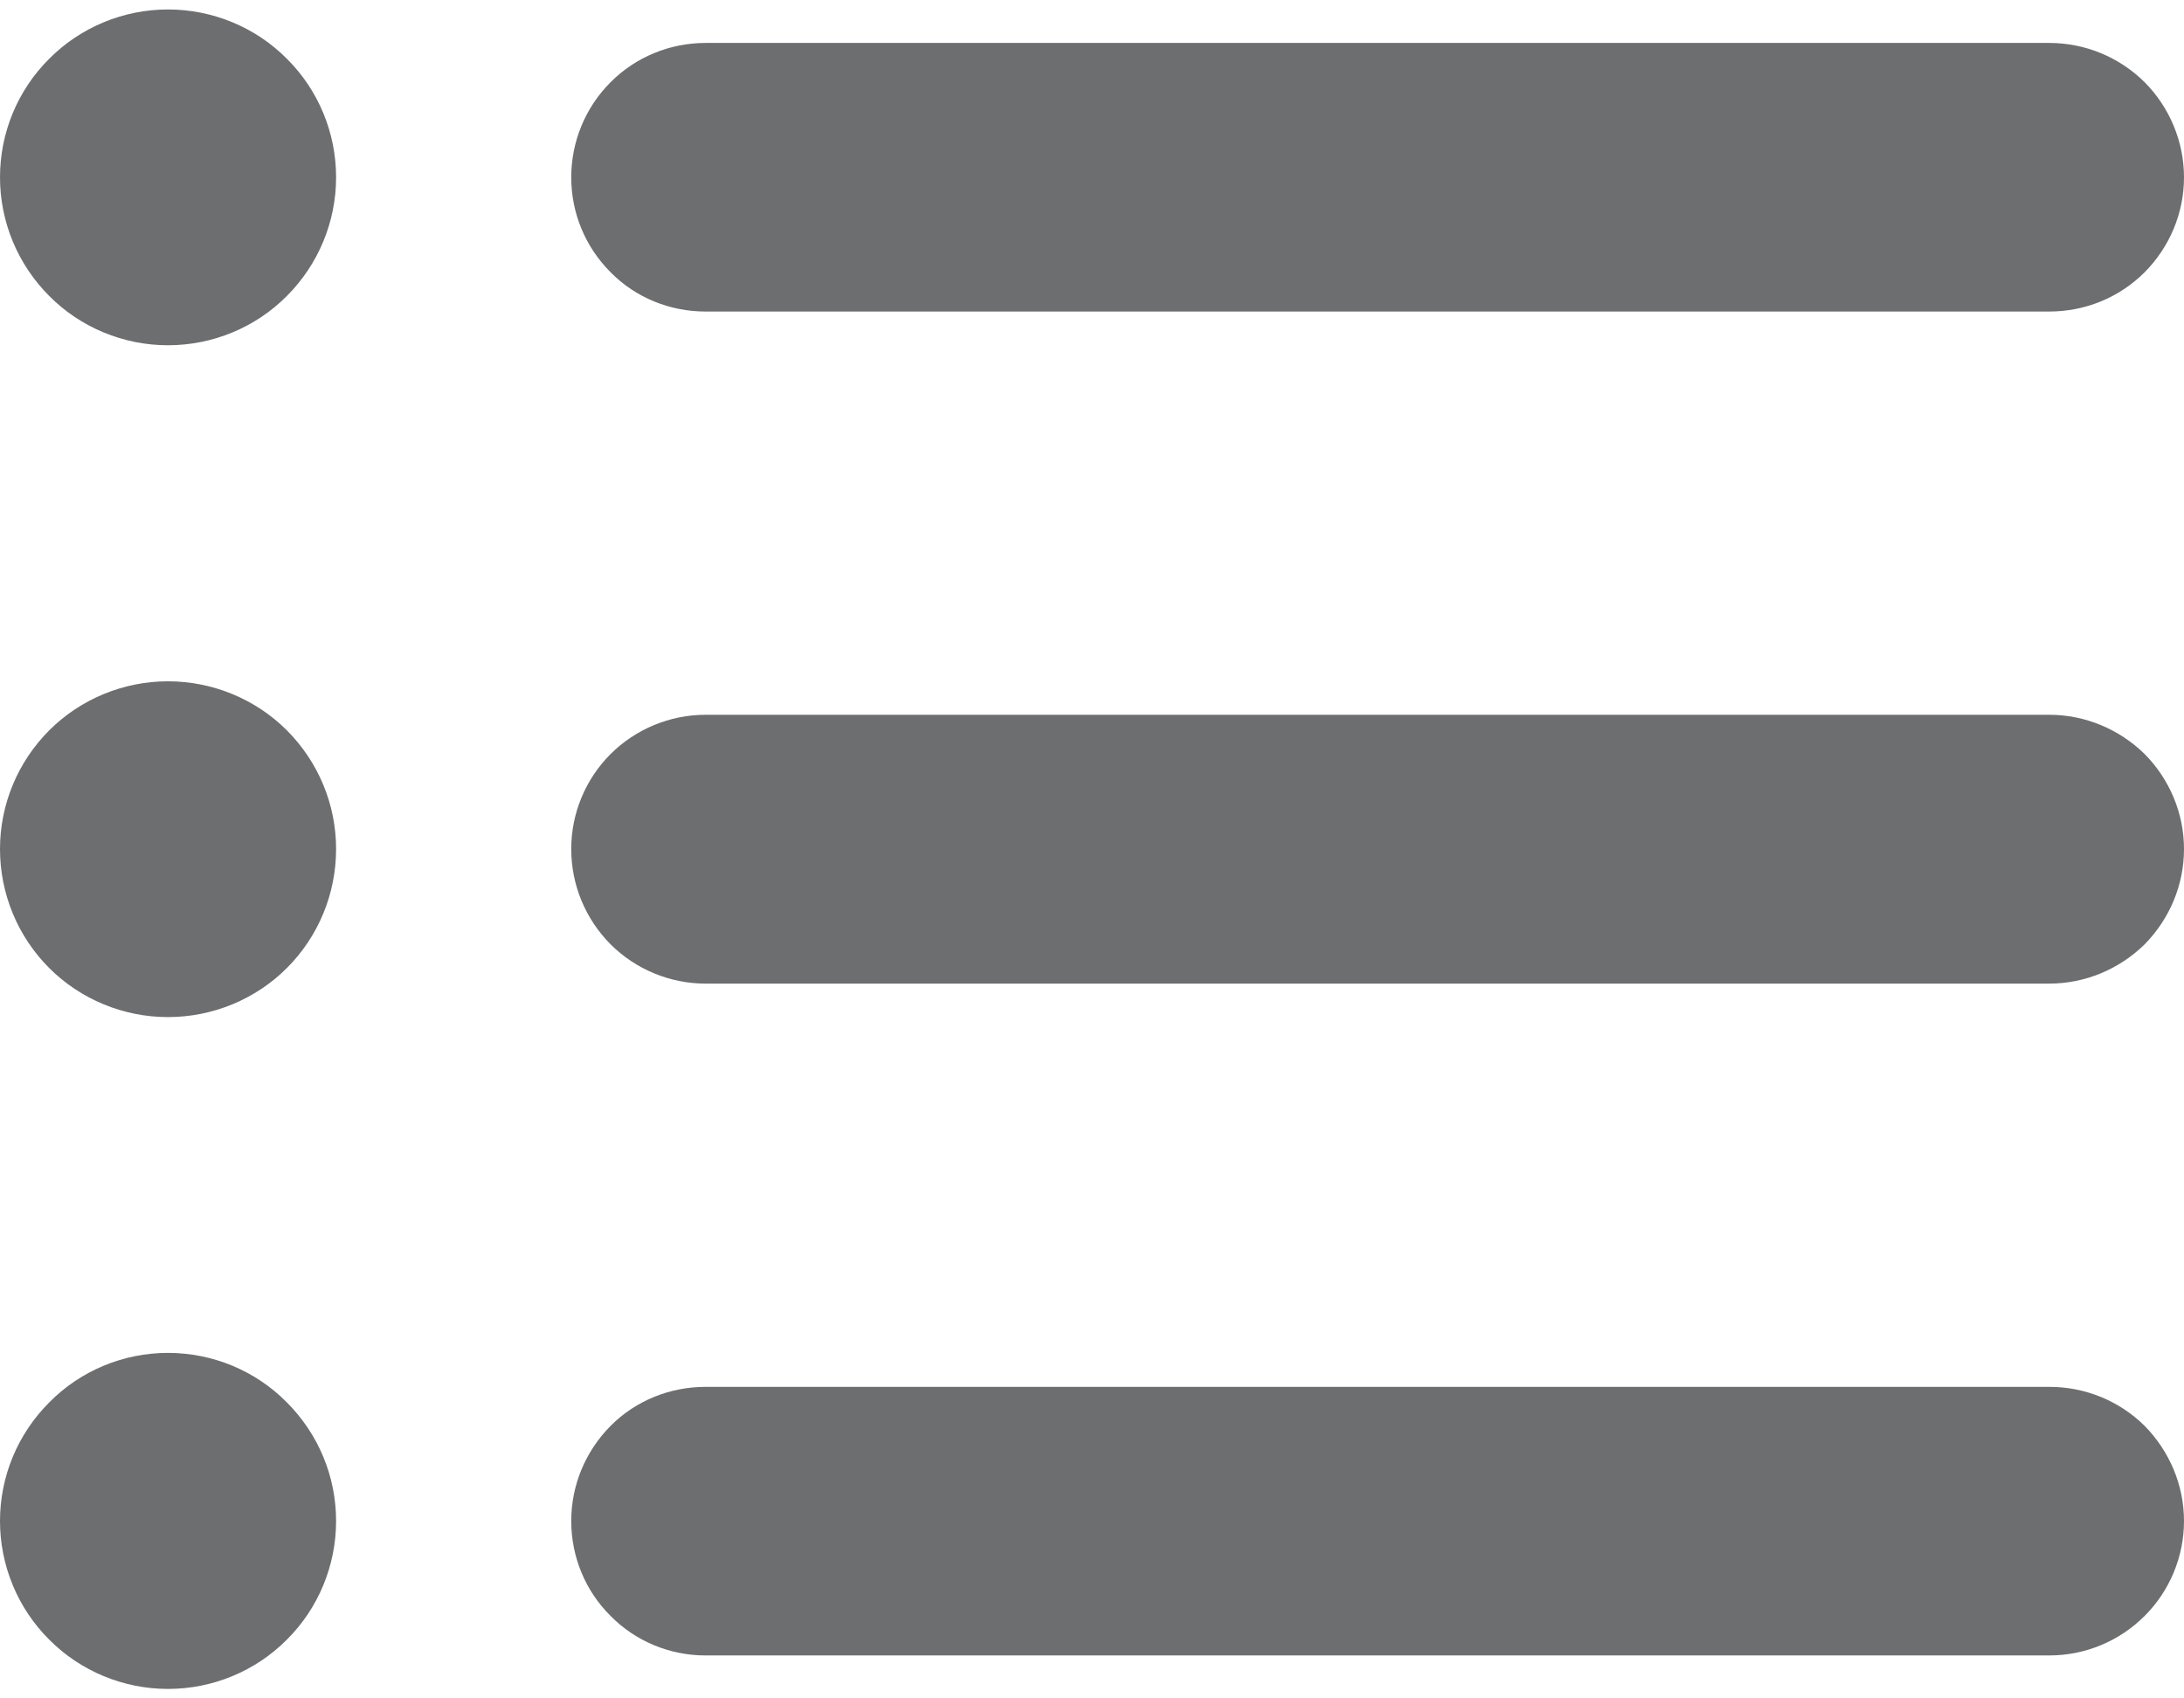 <svg width="100%" height="100%" viewBox="0 0 9 7" version="1.1" xmlns="http://www.w3.org/2000/svg"><path d="M1.385,0.731c-0,0.183 -0.073,0.359 -0.203,0.489c-0.129,0.13 -0.306,0.203 -0.49,0.203c-0.183,-0 -0.36,-0.073 -0.489,-0.203c-0.13,-0.13 -0.203,-0.306 -0.203,-0.489c0,-0.184 0.073,-0.36 0.203,-0.489c0.129,-0.13 0.306,-0.203 0.489,-0.203c0.184,-0 0.361,0.073 0.49,0.203c0.13,0.129 0.203,0.305 0.203,0.489Zm1.522,-0.554c-0.146,0 -0.288,0.058 -0.391,0.162c-0.104,0.104 -0.162,0.245 -0.162,0.392c-0,0.147 0.058,0.287 0.162,0.391c0.103,0.105 0.245,0.162 0.391,0.162l5.538,0c0.147,0 0.288,-0.057 0.393,-0.162c0.103,-0.104 0.162,-0.244 0.162,-0.391c-0,-0.147 -0.059,-0.288 -0.162,-0.392c-0.105,-0.104 -0.246,-0.162 -0.393,-0.162l-5.538,0Zm0,2.769c-0.146,-0 -0.288,0.059 -0.391,0.162c-0.104,0.104 -0.162,0.245 -0.162,0.391c-0,0.148 0.058,0.288 0.162,0.393c0.103,0.103 0.245,0.162 0.391,0.162l5.538,0c0.147,0 0.288,-0.059 0.393,-0.162c0.103,-0.105 0.162,-0.245 0.162,-0.393c-0,-0.146 -0.059,-0.287 -0.162,-0.391c-0.105,-0.103 -0.246,-0.162 -0.393,-0.162l-5.538,-0Zm0,2.77c-0.146,-0 -0.288,0.057 -0.391,0.161c-0.104,0.105 -0.162,0.245 -0.162,0.392c-0,0.147 0.058,0.288 0.162,0.391c0.103,0.105 0.245,0.163 0.391,0.163l5.538,-0c0.147,-0 0.288,-0.058 0.393,-0.163c0.103,-0.103 0.162,-0.244 0.162,-0.391c-0,-0.147 -0.059,-0.287 -0.162,-0.392c-0.105,-0.104 -0.246,-0.161 -0.393,-0.161l-5.538,-0Zm-2.215,-1.524c0.184,0 0.361,-0.073 0.49,-0.202c0.13,-0.13 0.203,-0.306 0.203,-0.491c-0,-0.183 -0.073,-0.359 -0.203,-0.489c-0.129,-0.129 -0.306,-0.202 -0.49,-0.202c-0.183,-0 -0.36,0.073 -0.489,0.202c-0.13,0.13 -0.203,0.306 -0.203,0.489c0,0.185 0.073,0.361 0.203,0.491c0.129,0.129 0.306,0.202 0.489,0.202Zm-0,2.769c0.184,0 0.361,-0.073 0.49,-0.203c0.13,-0.129 0.203,-0.306 0.203,-0.489c-0,-0.184 -0.073,-0.359 -0.203,-0.489c-0.129,-0.131 -0.306,-0.204 -0.49,-0.204c-0.183,0 -0.36,0.073 -0.489,0.204c-0.13,0.13 -0.203,0.305 -0.203,0.489c0,0.183 0.073,0.36 0.203,0.489c0.129,0.13 0.306,0.203 0.489,0.203Z" fill="#6c6e70" /></svg>